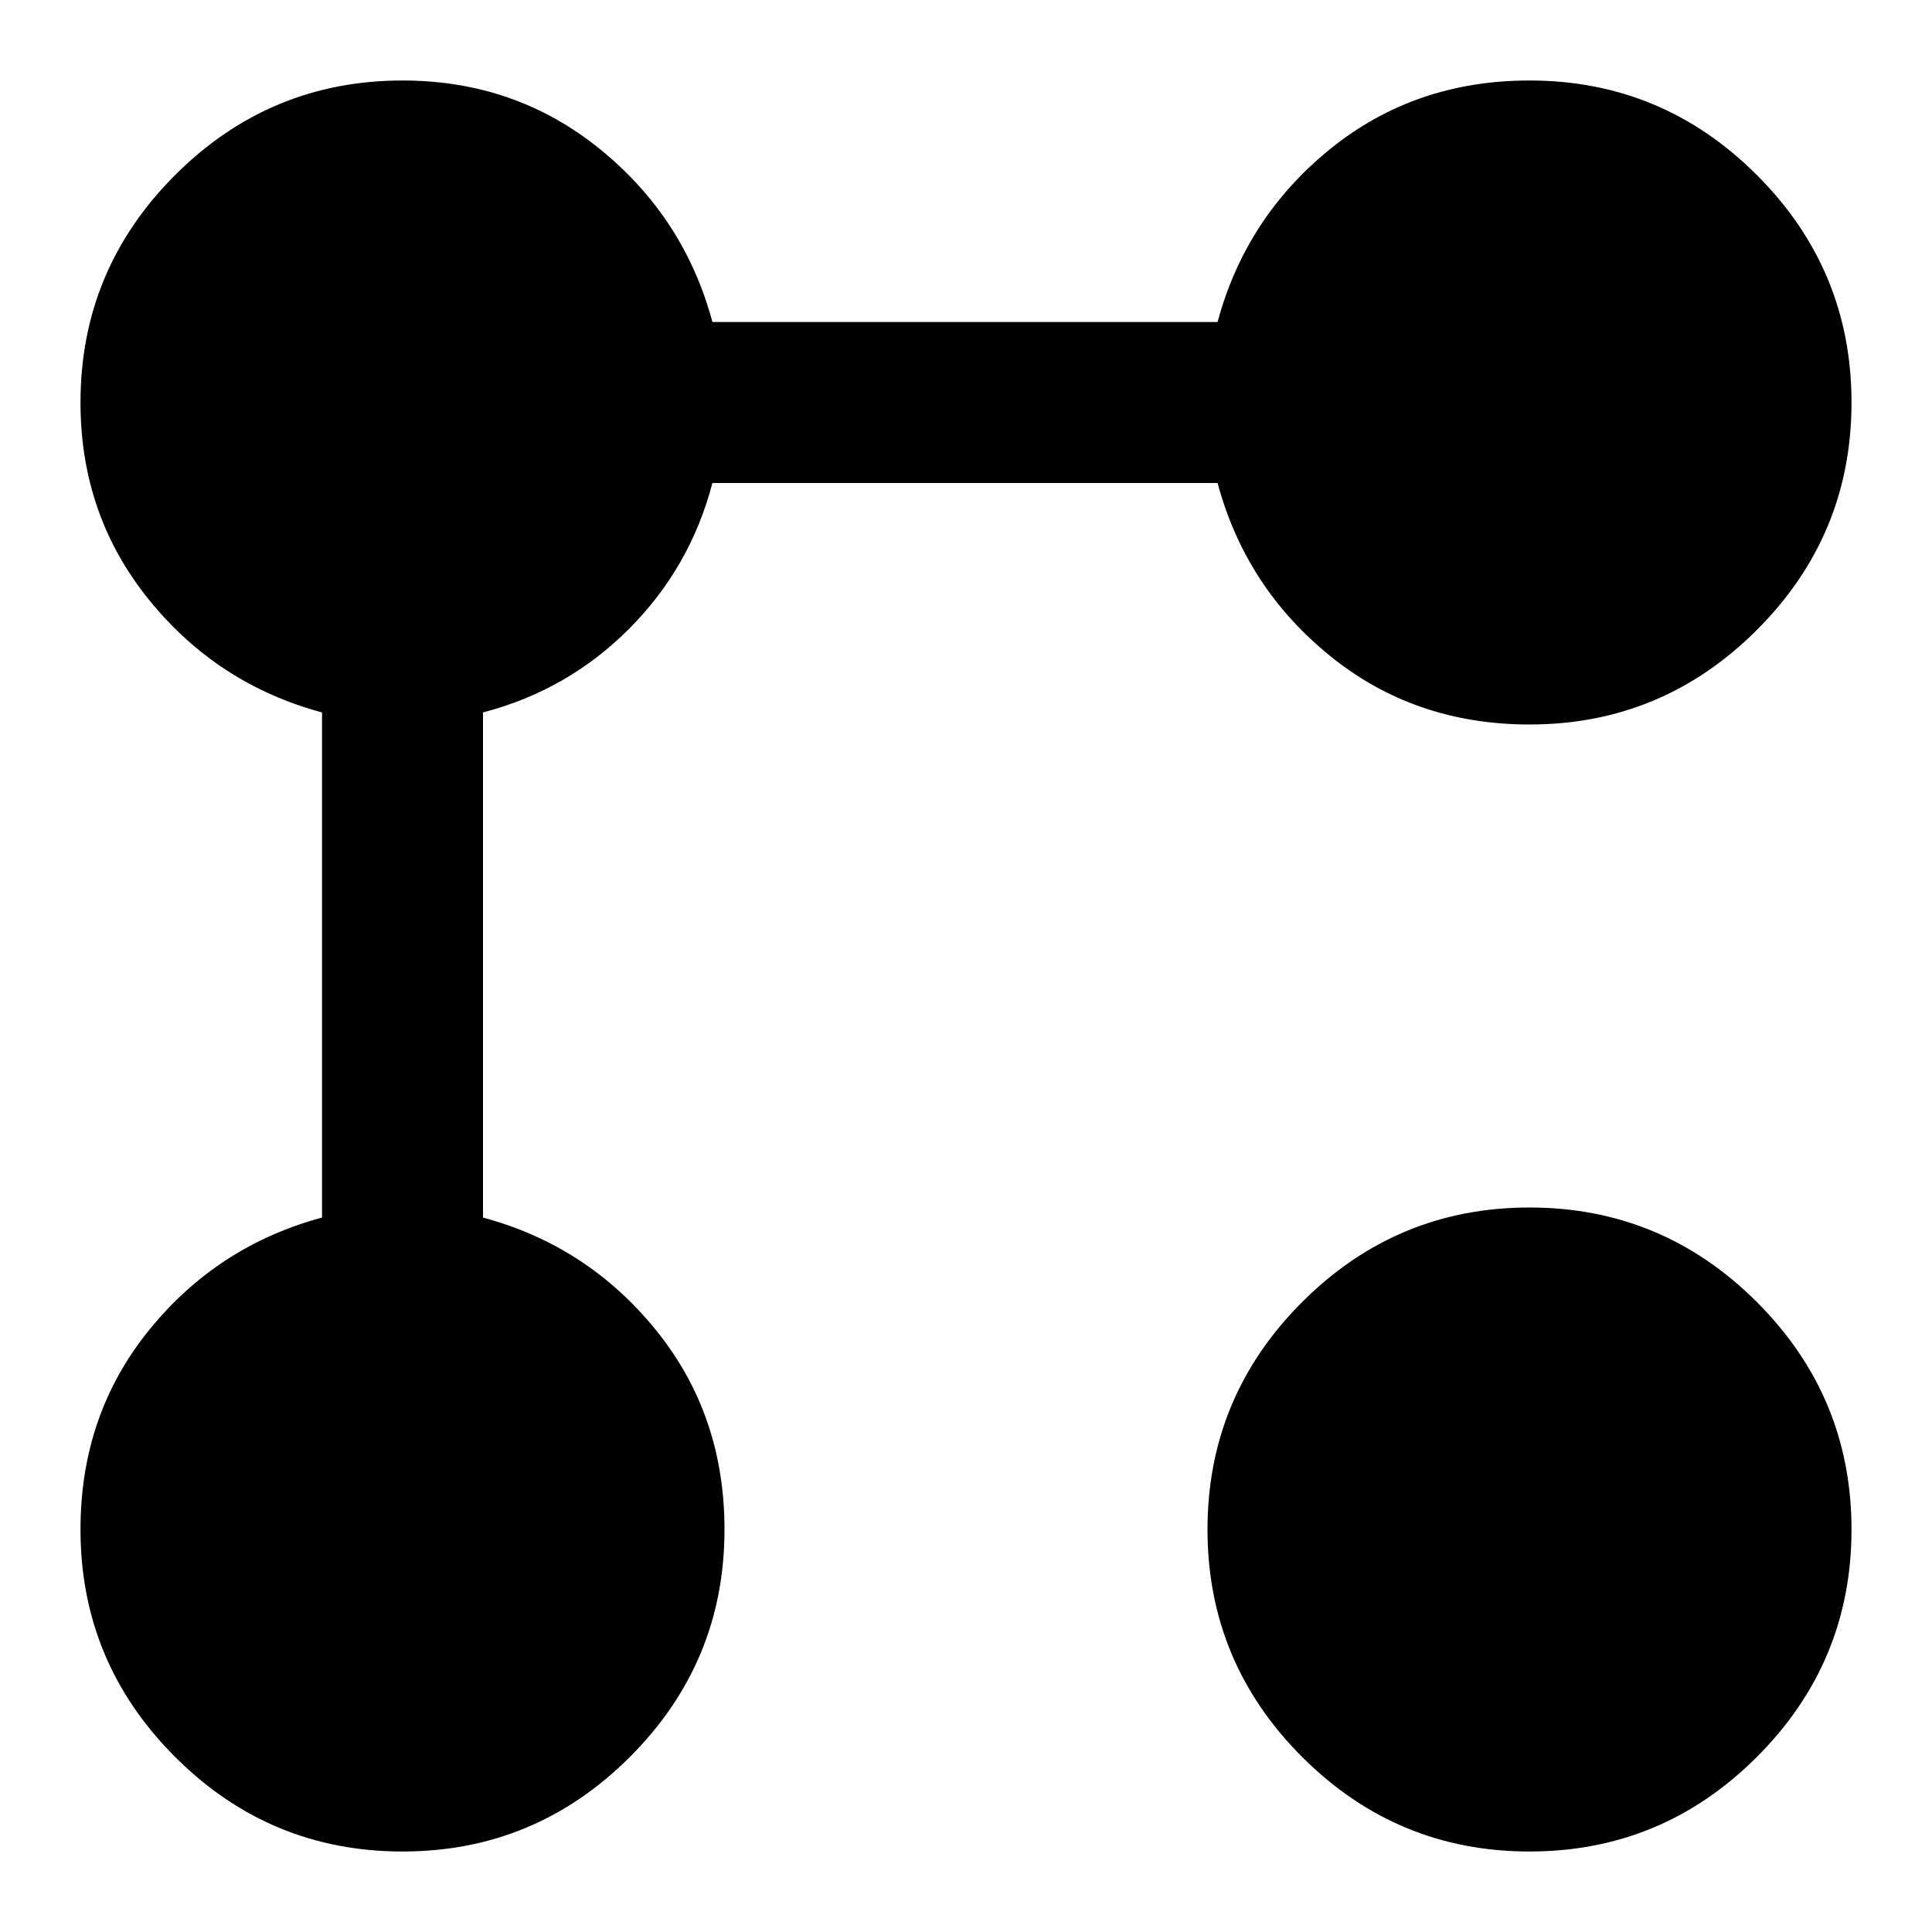 <svg xmlns="http://www.w3.org/2000/svg" width="80" height="80" viewBox="0 0 80 80" fill="none"><path d="M63.334 30C60.167 30 57.417 29.055 55.084 27.167C52.75 25.278 51.195 22.889 50.417 20H29.5C28.889 22.333 27.737 24.348 26.044 26.043C24.35 27.739 22.336 28.891 20 29.5V50.417C22.889 51.194 25.278 52.75 27.167 55.083C29.056 57.417 30 60.167 30 63.333C30 67 28.695 70.139 26.084 72.75C23.472 75.361 20.334 76.667 16.667 76.667C13 76.667 9.861 75.361 7.25 72.75C4.639 70.139 3.333 67 3.333 63.333C3.333 60.167 4.278 57.417 6.167 55.083C8.056 52.75 10.445 51.194 13.334 50.417V29.5C10.445 28.722 8.056 27.167 6.167 24.833C4.278 22.5 3.333 19.778 3.333 16.667C3.333 13 4.639 9.861 7.25 7.25C9.861 4.639 13 3.333 16.667 3.333C19.778 3.333 22.5 4.278 24.834 6.167C27.167 8.056 28.722 10.444 29.5 13.333H50.417C51.195 10.444 52.75 8.056 55.084 6.167C57.417 4.278 60.167 3.333 63.334 3.333C67 3.333 70.139 4.639 72.75 7.25C75.361 9.861 76.667 13 76.667 16.667C76.667 20.333 75.361 23.472 72.75 26.083C70.139 28.694 67 30 63.334 30ZM63.334 76.667C59.667 76.667 56.528 75.361 53.917 72.75C51.306 70.139 50 67 50 63.333C50 59.667 51.306 56.528 53.917 53.917C56.528 51.306 59.667 50 63.334 50C67 50 70.139 51.306 72.75 53.917C75.361 56.528 76.667 59.667 76.667 63.333C76.667 67 75.361 70.139 72.75 72.75C70.139 75.361 67 76.667 63.334 76.667Z" fill="black"></path></svg>